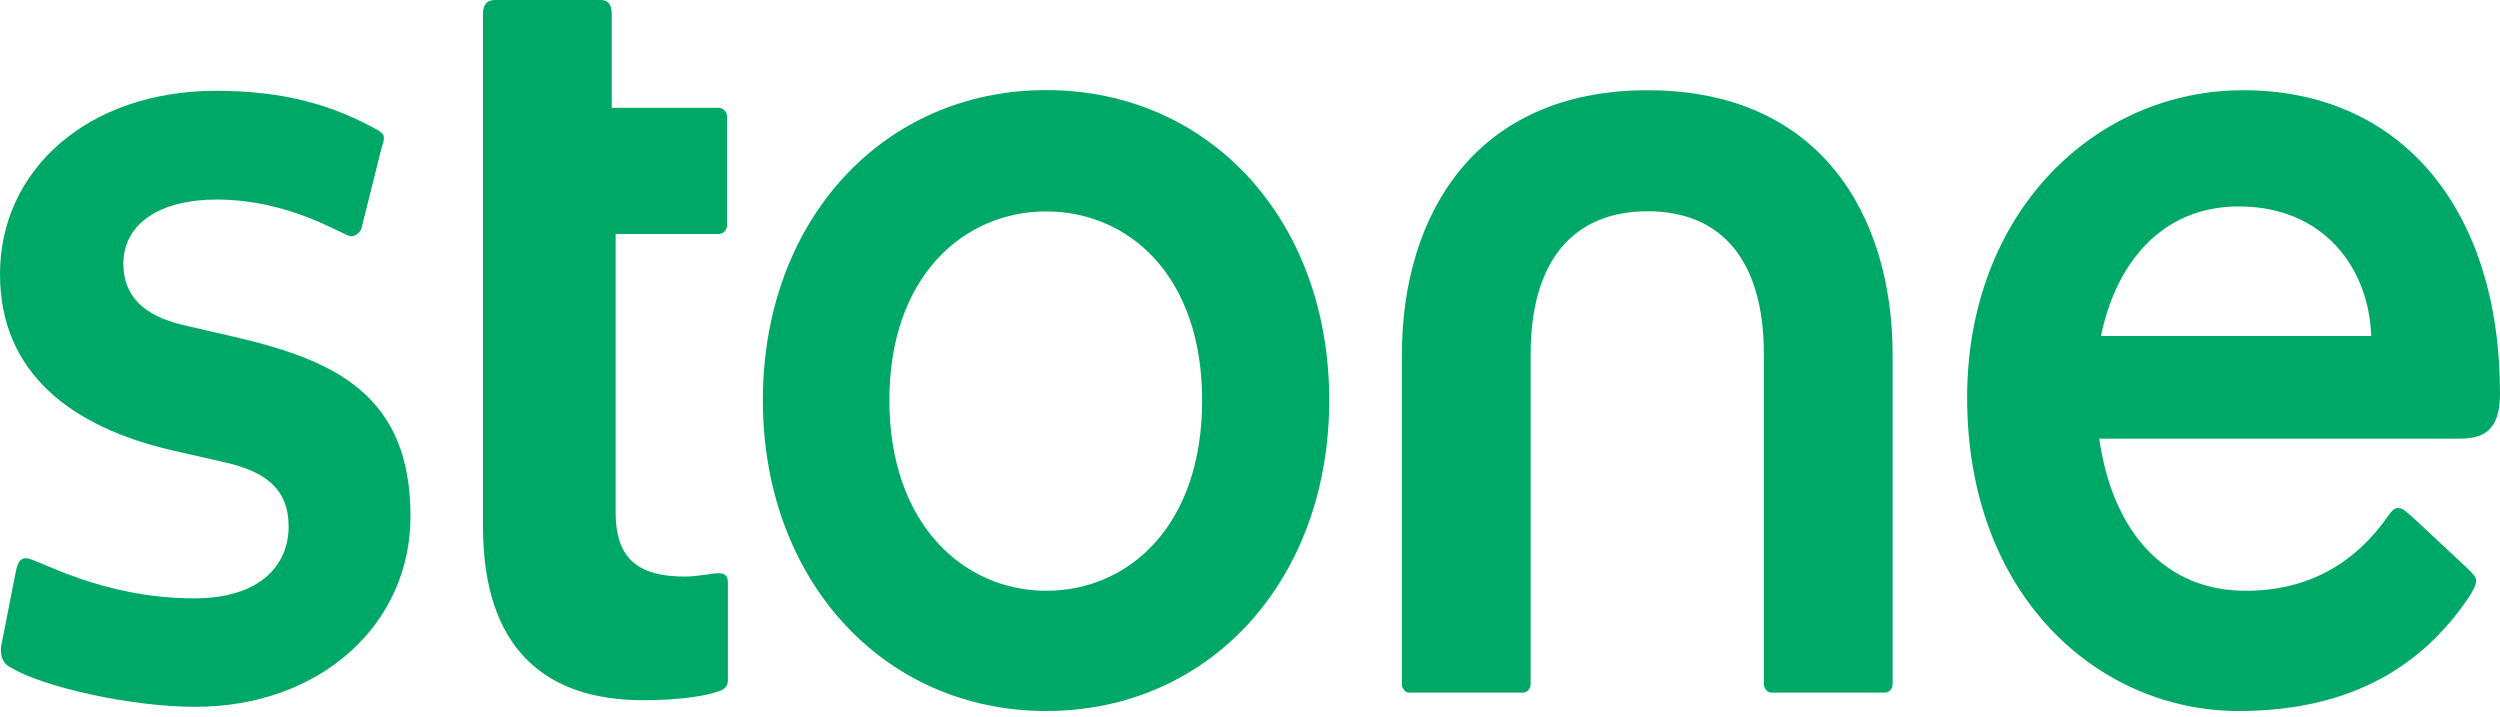 <svg width="115" height="33" viewBox="0 0 115 33" fill="none" xmlns="http://www.w3.org/2000/svg">
<g clip-path="url(#clip0_1221_2439)">
<path d="M64.883 31.861H70.012C70.064 31.867 70.11 31.855 70.162 31.843C70.207 31.824 70.254 31.799 70.288 31.762C70.323 31.725 70.357 31.681 70.374 31.631C70.397 31.582 70.409 31.532 70.409 31.476V16.294C70.409 11.988 72.381 9.719 75.791 9.719C79.201 9.719 81.138 11.988 81.138 16.294V31.476C81.138 31.532 81.15 31.582 81.173 31.631C81.196 31.681 81.225 31.725 81.259 31.762C81.293 31.799 81.34 31.824 81.385 31.843C81.431 31.861 81.483 31.867 81.535 31.861H86.664C86.716 31.867 86.762 31.855 86.814 31.843C86.859 31.824 86.906 31.799 86.94 31.762C86.975 31.725 87.009 31.681 87.026 31.631C87.049 31.582 87.061 31.532 87.061 31.476V16.338C87.061 9.844 83.686 4.151 75.791 4.151C67.896 4.151 64.486 9.837 64.486 16.338V31.482C64.486 31.538 64.498 31.588 64.521 31.638C64.544 31.687 64.573 31.731 64.607 31.768C64.641 31.805 64.688 31.83 64.734 31.849C64.785 31.861 64.831 31.867 64.883 31.861Z" fill="#00A868"/>
<path d="M29.572 32.209C31.441 32.209 32.66 31.979 33.195 31.749C33.275 31.712 33.344 31.656 33.396 31.582C33.448 31.507 33.477 31.42 33.482 31.327V26.79C33.482 26.523 33.373 26.368 33.051 26.368C32.798 26.368 32.079 26.523 31.51 26.523C29.285 26.523 28.319 25.641 28.319 23.565V10.763H33.057C33.16 10.763 33.264 10.72 33.333 10.639C33.407 10.558 33.448 10.453 33.448 10.341V5.382C33.448 5.27 33.407 5.164 33.333 5.083C33.258 5.003 33.16 4.959 33.057 4.959H28.14V0.653C28.14 0.193 27.962 0 27.64 0H22.793C22.396 0 22.218 0.193 22.218 0.653V24.211C22.212 29.941 25.191 32.209 29.572 32.209Z" fill="#00A868"/>
<path d="M8.976 32.514C14.755 32.514 18.883 28.71 18.883 23.751C18.883 18.177 15.439 16.568 10.735 15.486L8.401 14.946C6.641 14.523 5.675 13.641 5.675 12.137C5.675 10.216 7.469 9.179 9.947 9.179C13.426 9.179 15.795 10.869 16.157 10.869C16.255 10.863 16.353 10.825 16.433 10.763C16.514 10.701 16.583 10.62 16.623 10.521L17.555 6.792C17.733 6.295 17.698 6.177 17.377 5.984C15.295 4.829 13.07 4.176 9.913 4.176C4.054 4.188 0 7.799 0 12.609C0 17.145 3.266 19.644 7.935 20.719L10.304 21.259C12.207 21.682 13.277 22.49 13.277 24.218C13.277 25.982 11.983 27.524 8.935 27.524C4.629 27.524 1.685 25.678 1.219 25.678C0.931 25.678 0.822 25.833 0.719 26.33L0.109 29.444C-0.069 30.096 0.109 30.519 0.506 30.712C1.972 31.594 5.992 32.514 8.976 32.514Z" fill="#00A868"/>
<path d="M48.122 27.176C44.355 27.176 40.911 24.137 40.911 18.413C40.911 12.69 44.355 9.726 48.122 9.726C51.922 9.726 55.298 12.684 55.298 18.413C55.303 24.174 51.928 27.176 48.122 27.176ZM48.122 32.706C55.66 32.706 61.145 26.672 61.145 18.407C61.145 10.142 55.654 4.145 48.122 4.145C40.618 4.145 35.092 10.142 35.092 18.407C35.092 26.672 40.624 32.706 48.122 32.706Z" fill="#00A868"/>
<path d="M115 18.103C115 9.607 110.44 4.151 103.189 4.151C96.37 4.151 90.488 9.763 90.488 18.295C90.488 27.406 96.514 32.706 102.977 32.706C108.399 32.706 111.521 30.419 113.453 27.636C113.827 27.095 113.902 26.865 113.902 26.709C113.902 26.56 113.81 26.442 113.488 26.132L111.228 24.019C110.687 23.522 110.509 23.366 110.325 23.366C110.147 23.366 110.038 23.484 109.894 23.677C108.353 25.908 106.197 27.176 103.293 27.176C99.624 27.176 97.181 24.51 96.566 20.178H113.125C114.275 20.178 115 19.787 115 18.103ZM102.977 9.496C106.892 9.496 108.968 12.323 109.077 15.455H96.646C97.33 12.093 99.458 9.496 102.977 9.496Z" fill="#00A868"/>
</g>
<defs>
<clipPath id="clip0_1221_2439">
<rect width="115" height="32.706" fill="white"/>
</clipPath>
</defs>
</svg>
